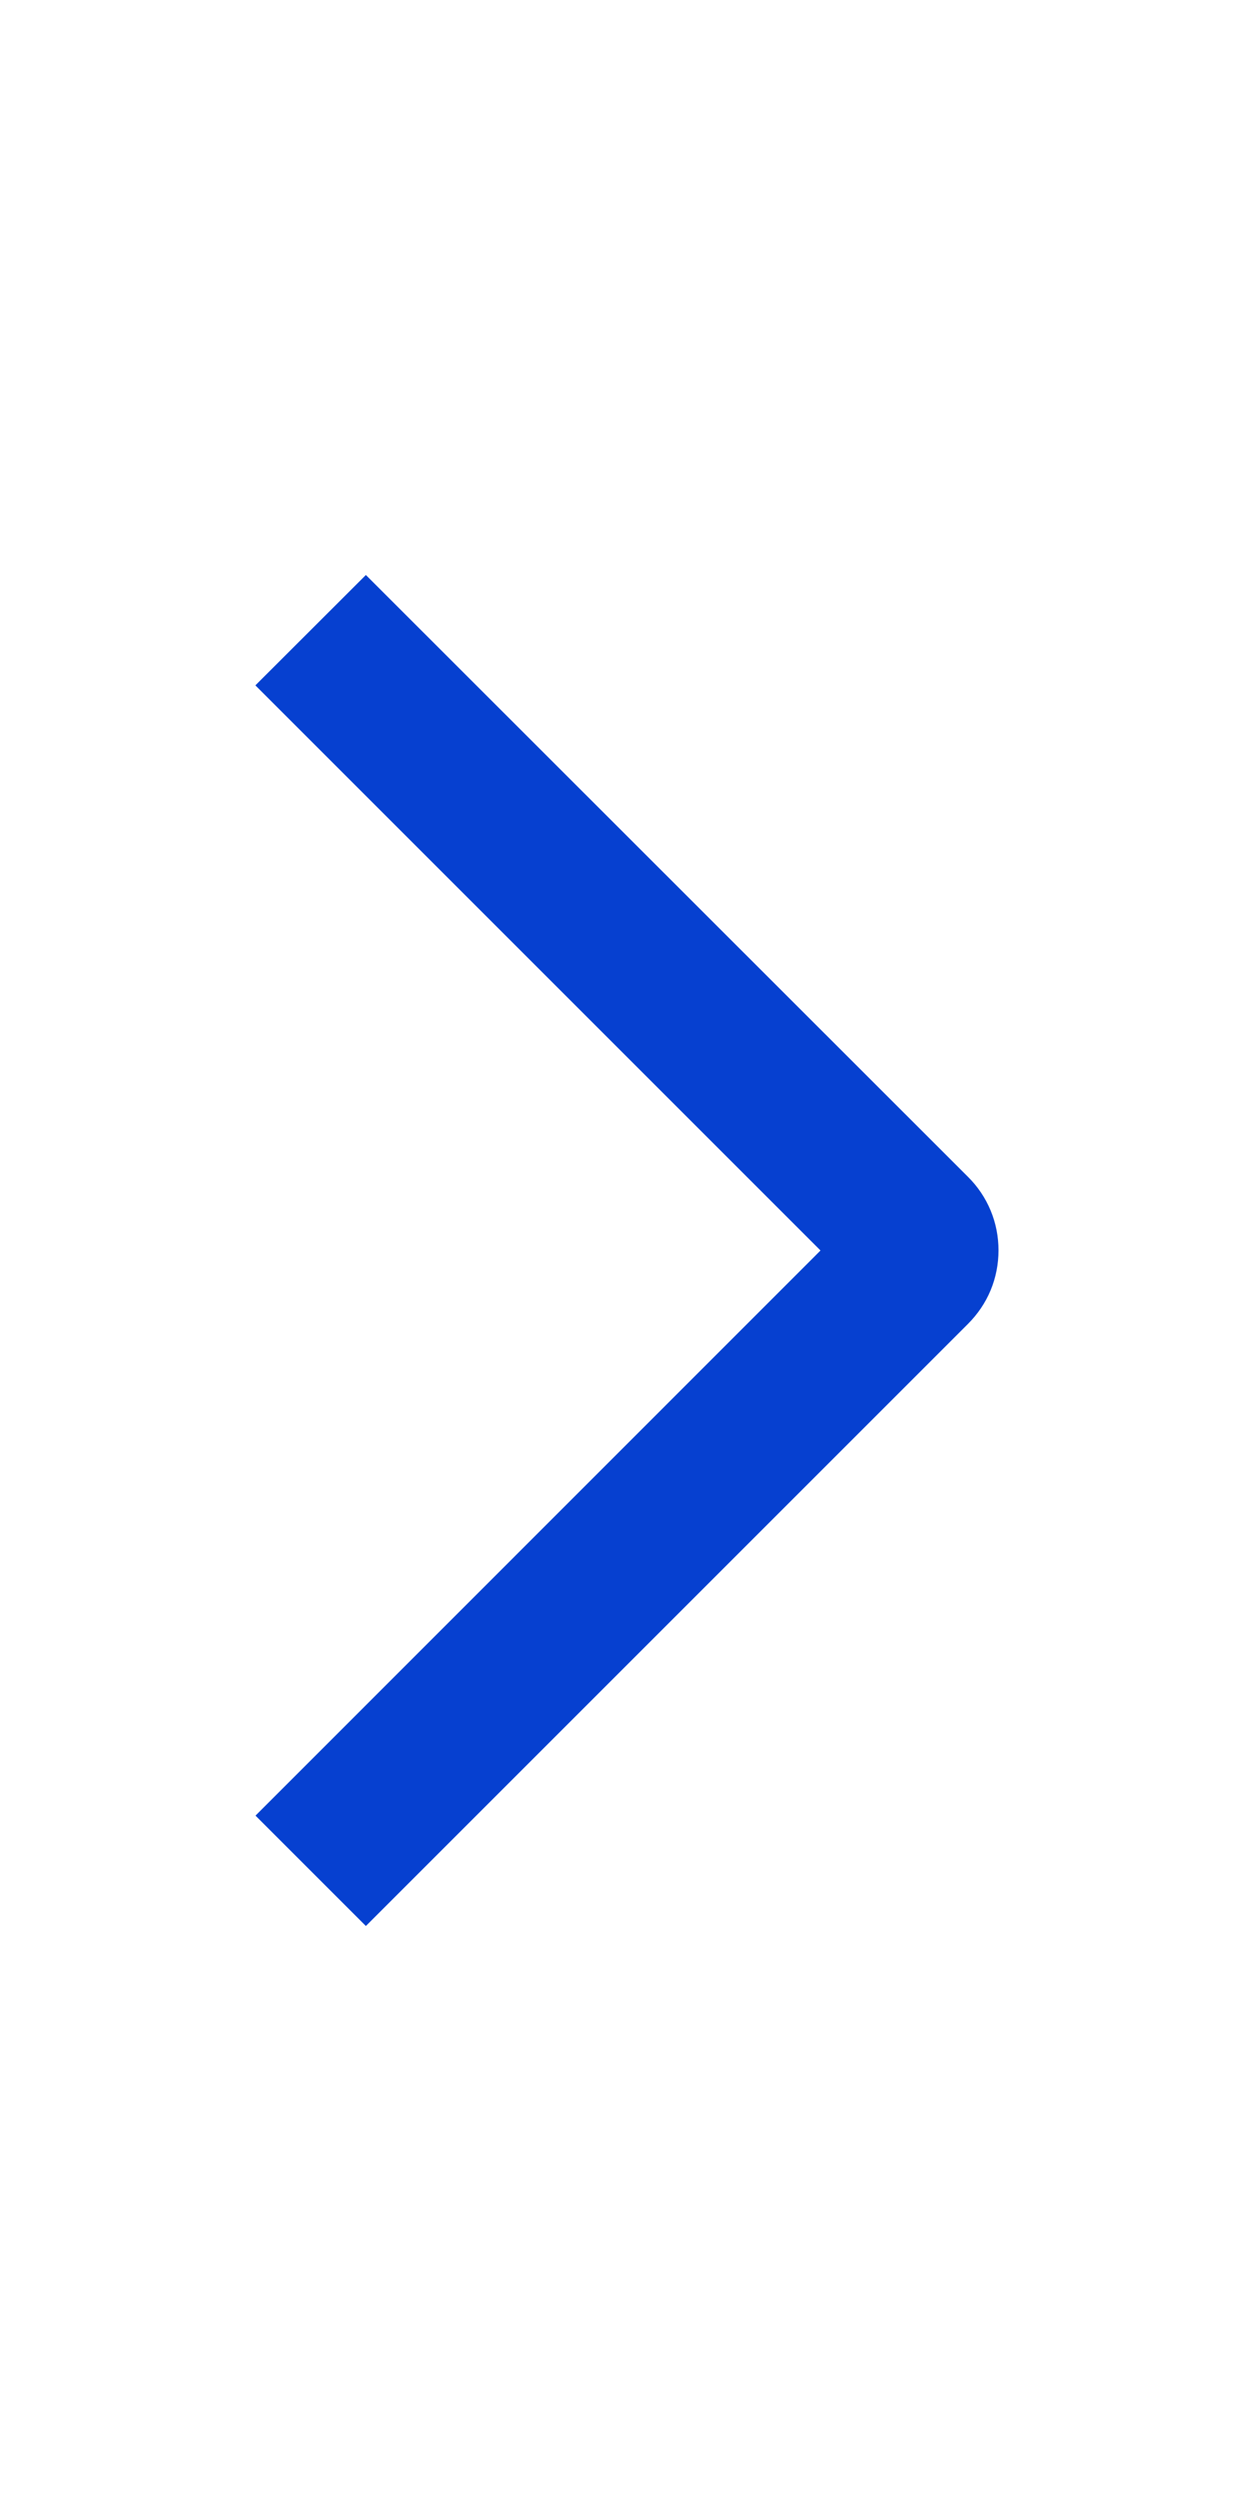 <svg width="10" height="20" viewBox="0 0 10 20" fill="none" xmlns="http://www.w3.org/2000/svg">
<g id="weui:arrow-outlined">
<path id="Vector" d="M2.043 5.483L2.927 4.6L7.743 9.414C7.821 9.491 7.883 9.583 7.925 9.684C7.967 9.785 7.988 9.893 7.988 10.003C7.988 10.112 7.967 10.221 7.925 10.322C7.883 10.423 7.821 10.514 7.743 10.592L2.927 15.408L2.044 14.525L6.564 10.004L2.043 5.483Z" fill="#0640d0"/>
</g>
</svg>
